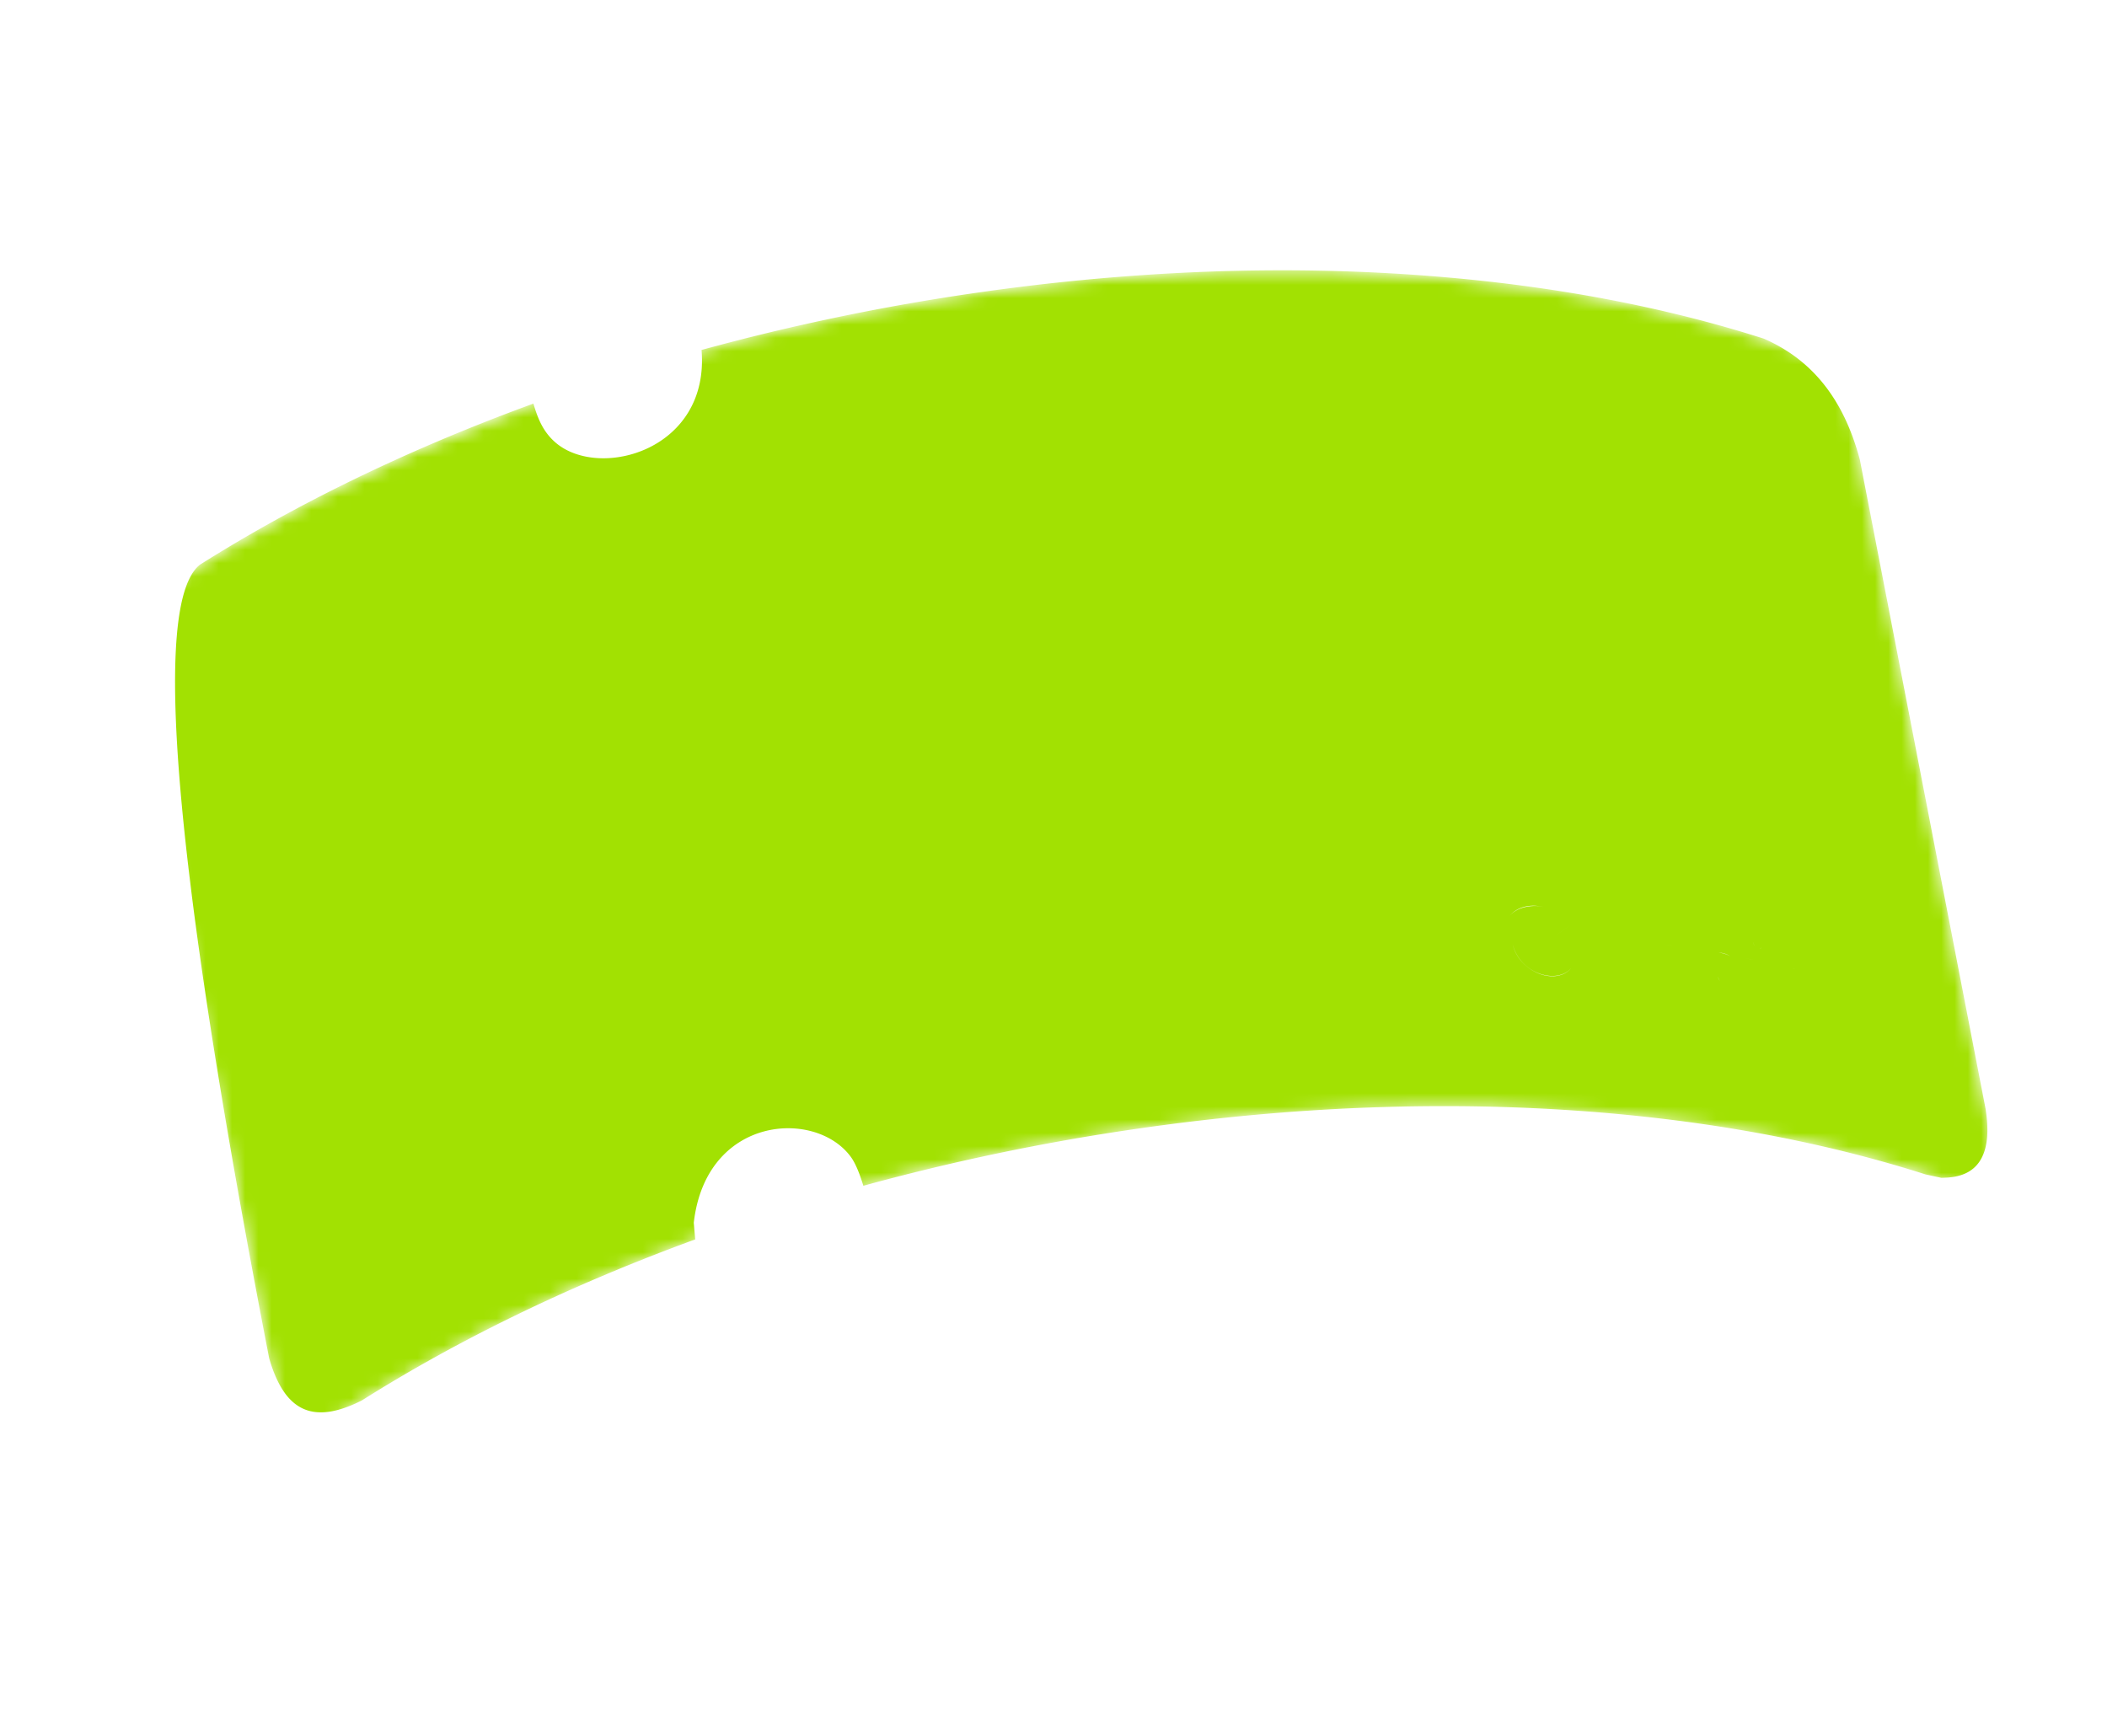 <svg width="159" height="131" viewBox="0 0 159 131" fill="none" xmlns="http://www.w3.org/2000/svg"><mask id="a" maskUnits="userSpaceOnUse" x="9" y="20" width="143" height="90"><path d="M21.654 109.514L9.44 46.435c8.498-6.166 18.568-11.407 29.843-15.614 10.893-4.062 22.449-6.994 34.35-8.712 11.898-1.718 23.546-2.136 34.614-1.244 11.459.924 21.798 3.22 30.73 6.823l12.214 63.078c-8.932-3.603-19.272-5.9-30.73-6.823-11.069-.893-22.716-.474-34.615 1.245-11.9 1.717-23.456 4.65-34.35 8.712-11.274 4.206-21.344 9.448-29.842 15.614z" fill="#fff"/></mask><g mask="url(#a)"><path d="M113.99 72.519l.001.002v.002l.001.001v.002l.001.001v.002l.001.001-.01-.014m16.885 1.876a.564.564 0 010 .002m-.708-.824c-.136-.022-.365-.06-.453.027-.086.088-.03.283.043.387.127.181.341.226.422.243-.545-.115-.581-.556-.441-.647.098-.064.305-.03.429-.01zm-3.701-.692zm4.15.358c-.202-.038-.404-.074-.607-.11-.784-.127-1.042.043-.954.63-.088-.585.172-.757.954-.63.203.036.405.072.608.11M118.9 71.551c.303 2.13-1.889 2.717-3.546 1.494-.939-.694-1.149-1.543-1.216-1.823.602 2.454 3.736 3.179 4.604 1.582.193-.358.248-.79.158-1.251m8.896 1.043zm-.005-.011l.003.008-.003-.008zm9.488 1.874l-.502 1.014.502-1.013m-8.087-1.816zm-9.737-1.569c-.17.125-.397.29-.567.416l.014.061-.012-.06c.17-.124.397-.291.565-.417zm6.675.287l-.61-.09.609.089.113.588v-.003l-.112-.585zm6.165 1.075l-.615-.124c.206.041.409.081.613.123l.371 1.916-.37-1.915m3.158.692c-.209-.05-.417-.098-.626-.146l.625.144m2.245.556c-.2-.051-.399-.103-.6-.153l.598.154m-7.864-1.774c-.272-.045-.663-.084-.918.085.203-.134 1.927-.42 2.282 1.15-.139-.617-.425-1.063-1.365-1.234m-11.213-2.182c-.634.462-1.477 1.08-2.103 1.554l-1.32-.79.001.002 1.32.791a115.19 115.19 0 012.102-1.556m-1.301-.278c.069.04.123.073.187.114 0 0-.064-.044-.187-.114zm16.243 1.9l-.565-.121c.098.592-.496.21-.502.206a.578.578 0 01-.202-.354c-.191-.04-.381-.077-.571-.115.19.04.382.077.571.117.111.501.603.543.69.407.046-.072.027-.194.016-.26.19.04.377.081.566.123.04.223.028.368-.04.499.068-.131.081-.276.041-.5m-17.612-2.98c-1.785-.034-2.78 1.068-2.534 2.81-.368-2.608 2.211-3.729 4.601-1.998-.853-.623-1.595-.786-2.067-.812zm33.9 15.376l-9.501-49.062c-1.215-4.551-3.589-7.539-7.258-9.134-7.489-2.395-15.812-3.97-24.829-4.698-11.07-.893-22.717-.474-34.615 1.245a169.96 169.96 0 00-20.706 4.31c.625 7.555-7.653 9.814-10.978 7.023-1.071-.898-1.427-2.048-1.714-2.974-.319.116-.635.234-.954.352-8.871 3.308-16.996 7.26-24.196 11.797-3.699 2.882-1.962 22.844 5.21 59.887 1.172 4.065 3.332 5.049 7.002 3.192 7.2-4.538 15.325-8.489 24.197-11.797.318-.12.635-.236.954-.352l-.108-1.256c.924-8.075 9.155-8.616 11.838-4.992.428.578.747 1.51.96 2.199a169.924 169.924 0 0120.706-4.31c11.898-1.718 23.546-2.136 34.615-1.245 9.017.727 17.34 2.304 24.831 4.698l1.191.257c1.13-.025 4.13-.092 3.351-5.14" fill="#A2E102"/></g></svg>